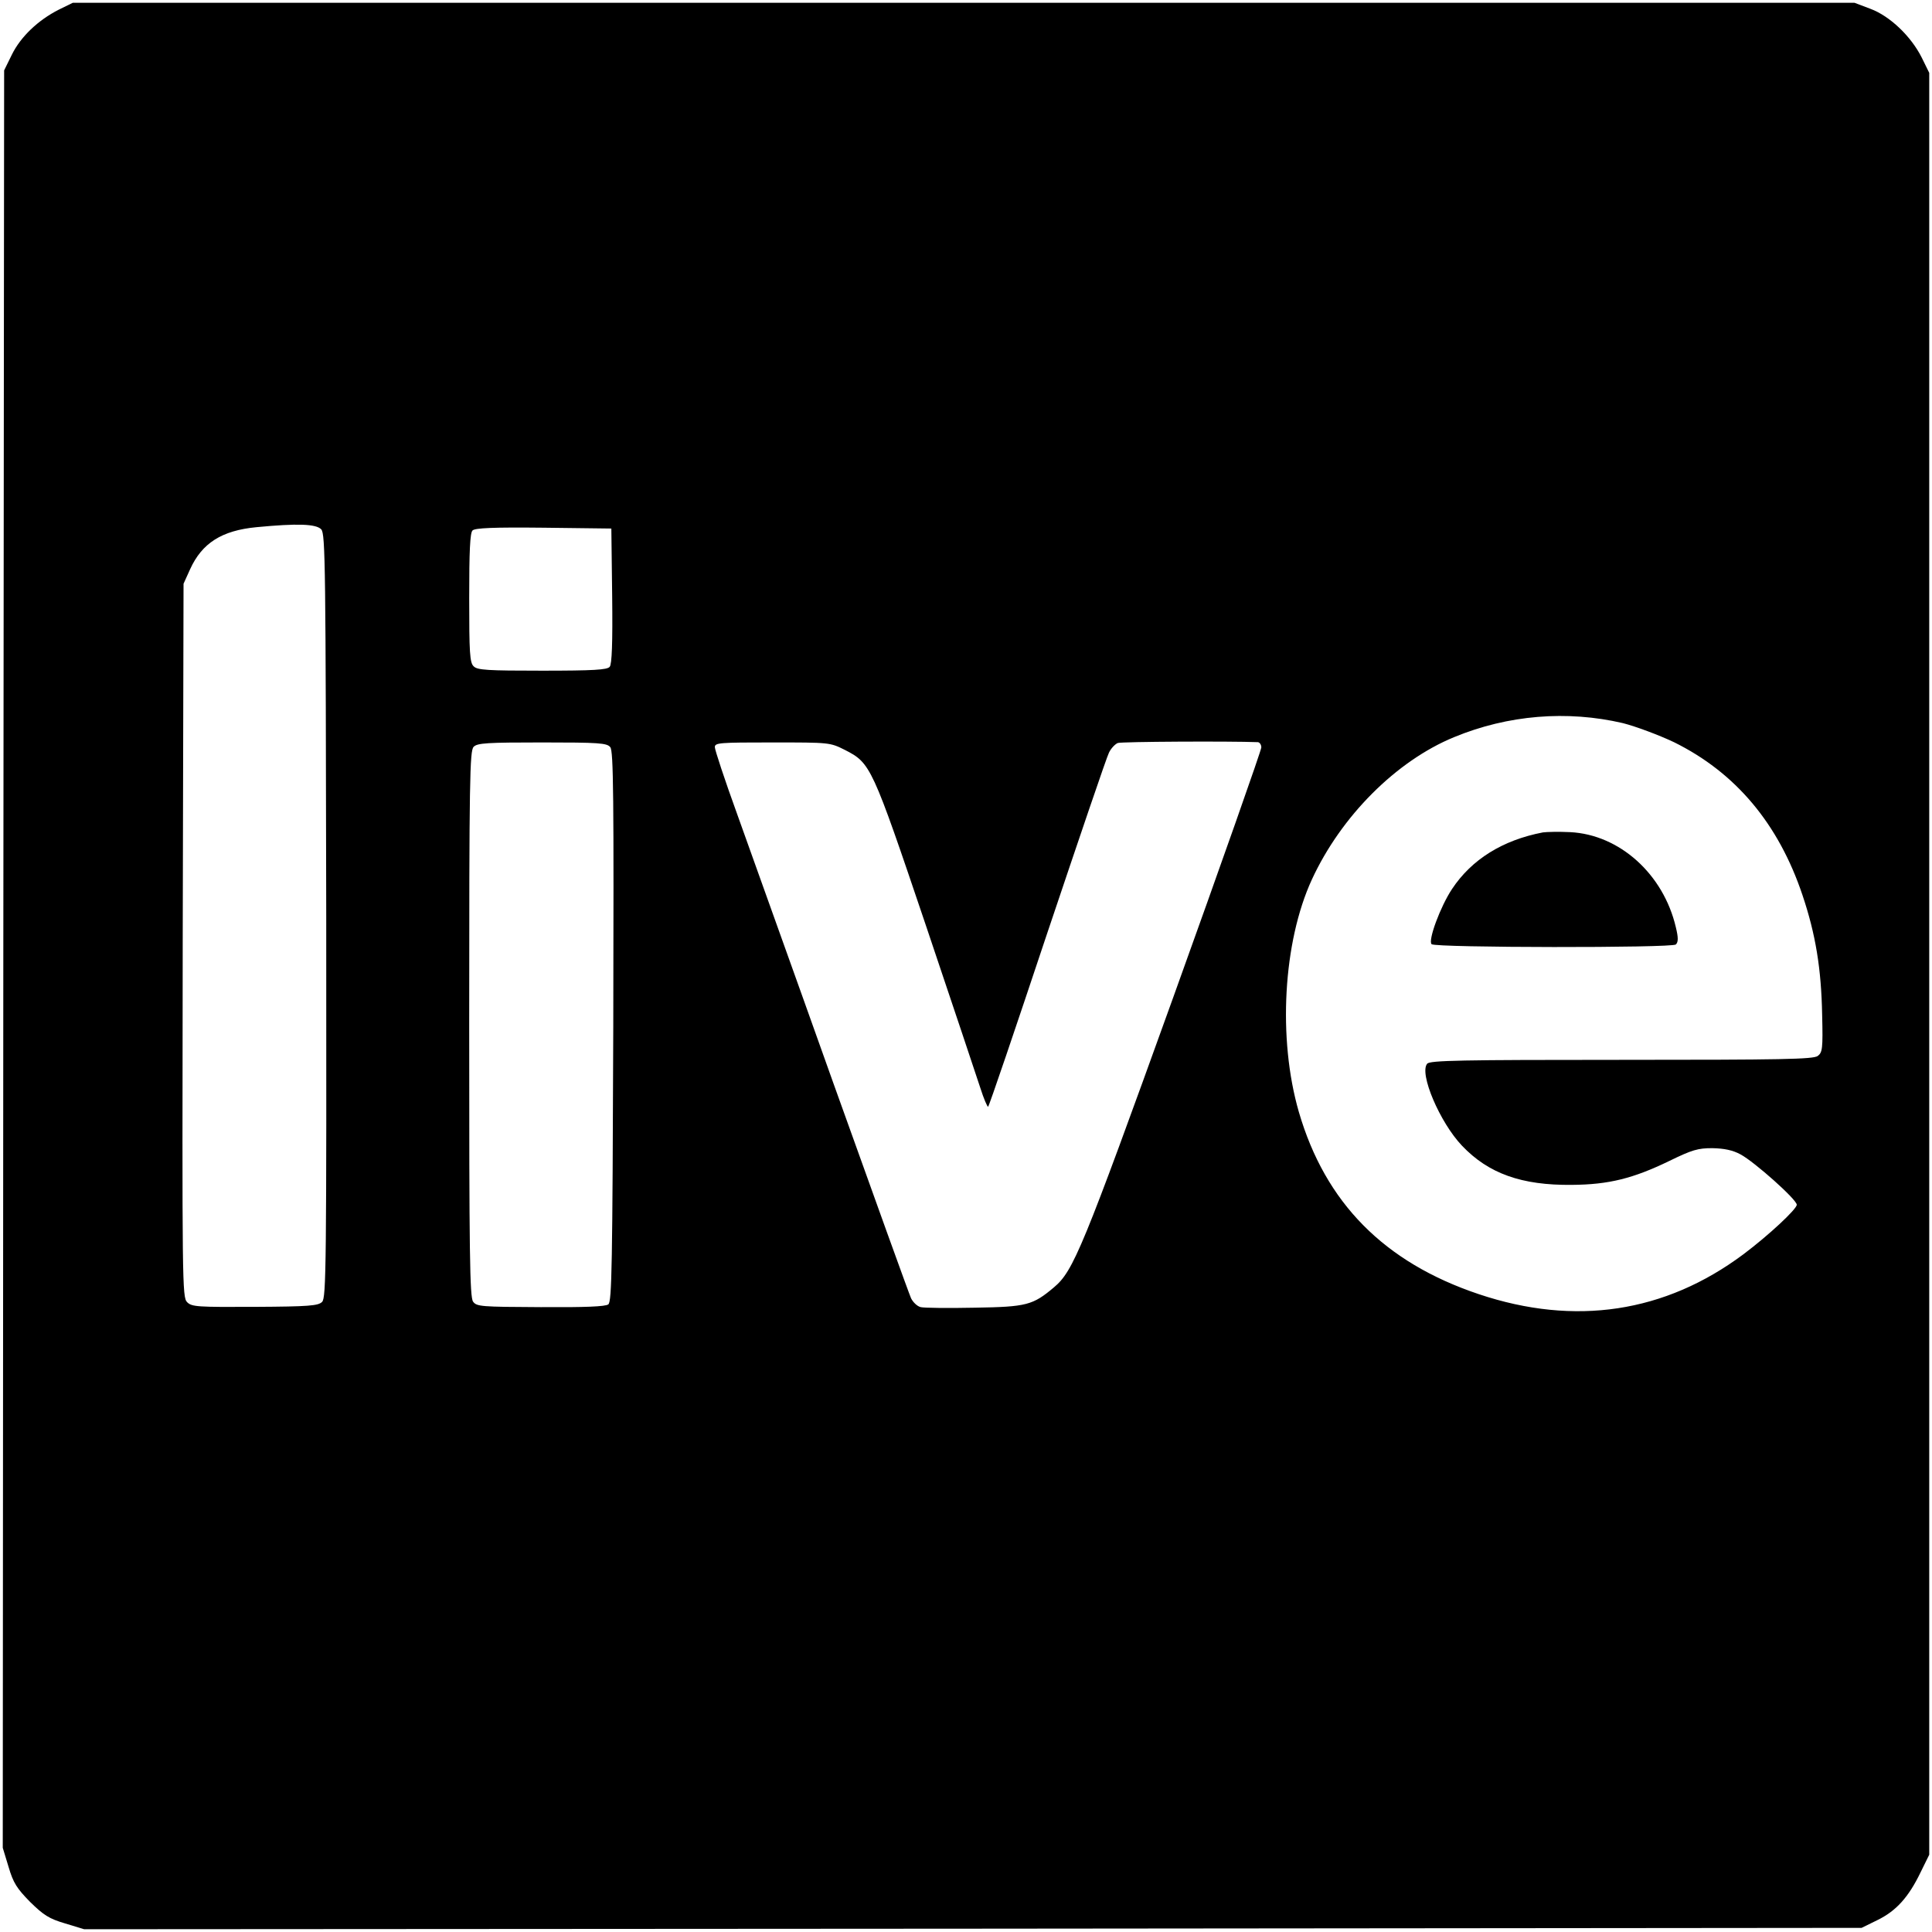 <?xml version="1.0" standalone="no"?>
<!DOCTYPE svg PUBLIC "-//W3C//DTD SVG 20010904//EN"
 "http://www.w3.org/TR/2001/REC-SVG-20010904/DTD/svg10.dtd">
<svg version="1.0" xmlns="http://www.w3.org/2000/svg"
 width="700pt" height="700pt" viewBox="0 0 700 700"
 preserveAspectRatio="xMidYMid meet">
<g transform="translate(0,700) scale(0.1,-0.1)"
fill="#000000" stroke="none">
<path d="M213 6965 c-75 -38 -138 -98 -170 -163 l-28 -57 -3 -3220 -2 -3220
21 -69 c17 -58 30 -78 78 -127 49 -48 69 -61 127 -78 l69 -21 3220 2 3220 3
57 28 c68 33 113 83 156 172 l32 65 0 3228 0 3228 -27 55 c-39 78 -116 151
-186 177 l-58 22 -3227 0 -3228 0 -51 -25z m951 -1883 c15 -18 16 -125 18
-1401 1 -1270 0 -1383 -15 -1398 -14 -14 -47 -17 -243 -18 -209 -1 -229 0
-246 17 -18 18 -18 65 -16 1311 l3 1292 24 53 c43 94 114 140 241 152 147 14
215 12 234 -8z m1054 -241 c2 -171 -1 -248 -9 -257 -9 -11 -59 -14 -245 -14
-198 0 -235 2 -248 16 -14 13 -16 50 -16 248 0 169 3 235 12 244 9 9 75 12
258 10 l245 -3 3 -244z m3662 -461 c47 -12 130 -43 185 -69 223 -110 379 -295
466 -555 47 -140 68 -265 71 -434 3 -122 1 -135 -16 -148 -17 -12 -129 -14
-712 -14 -581 0 -693 -2 -703 -14 -30 -35 46 -213 126 -297 96 -101 216 -144
398 -142 134 1 222 23 354 87 82 40 103 46 155 46 43 -1 74 -7 103 -23 50 -27
203 -163 203 -182 0 -16 -102 -111 -194 -180 -283 -211 -609 -261 -958 -144
-343 115 -556 331 -652 660 -77 266 -57 616 47 842 106 230 306 430 515 516
196 81 410 98 612 51z m-1322 -69 c6 -1 12 -9 12 -19 0 -10 -144 -419 -320
-908 -328 -910 -361 -989 -431 -1048 -77 -65 -99 -71 -287 -74 -96 -2 -184 -1
-196 2 -13 3 -28 18 -35 32 -7 15 -133 365 -281 778 -147 413 -305 852 -349
976 -45 124 -81 233 -81 243 0 16 17 17 208 17 208 0 209 0 263 -27 94 -48 98
-57 293 -634 97 -288 186 -554 198 -591 12 -38 25 -68 28 -68 3 0 99 283 214
628 116 345 216 640 224 655 7 15 22 31 32 35 14 5 404 7 508 3z m-2347 -18
c12 -13 13 -179 11 -1012 -3 -869 -5 -997 -18 -1007 -10 -8 -85 -11 -245 -10
-216 1 -232 2 -245 20 -12 17 -14 171 -14 1007 0 884 2 989 16 1003 13 14 50
16 248 16 205 0 235 -2 247 -17z"/>
<path d="M5590 3984 c-146 -28 -258 -98 -329 -205 -42 -63 -88 -187 -74 -200
13 -13 872 -14 885 -1 9 9 9 25 0 62 -45 193 -204 336 -383 345 -41 2 -85 1
-99 -1z"/>
</g>
</svg>
